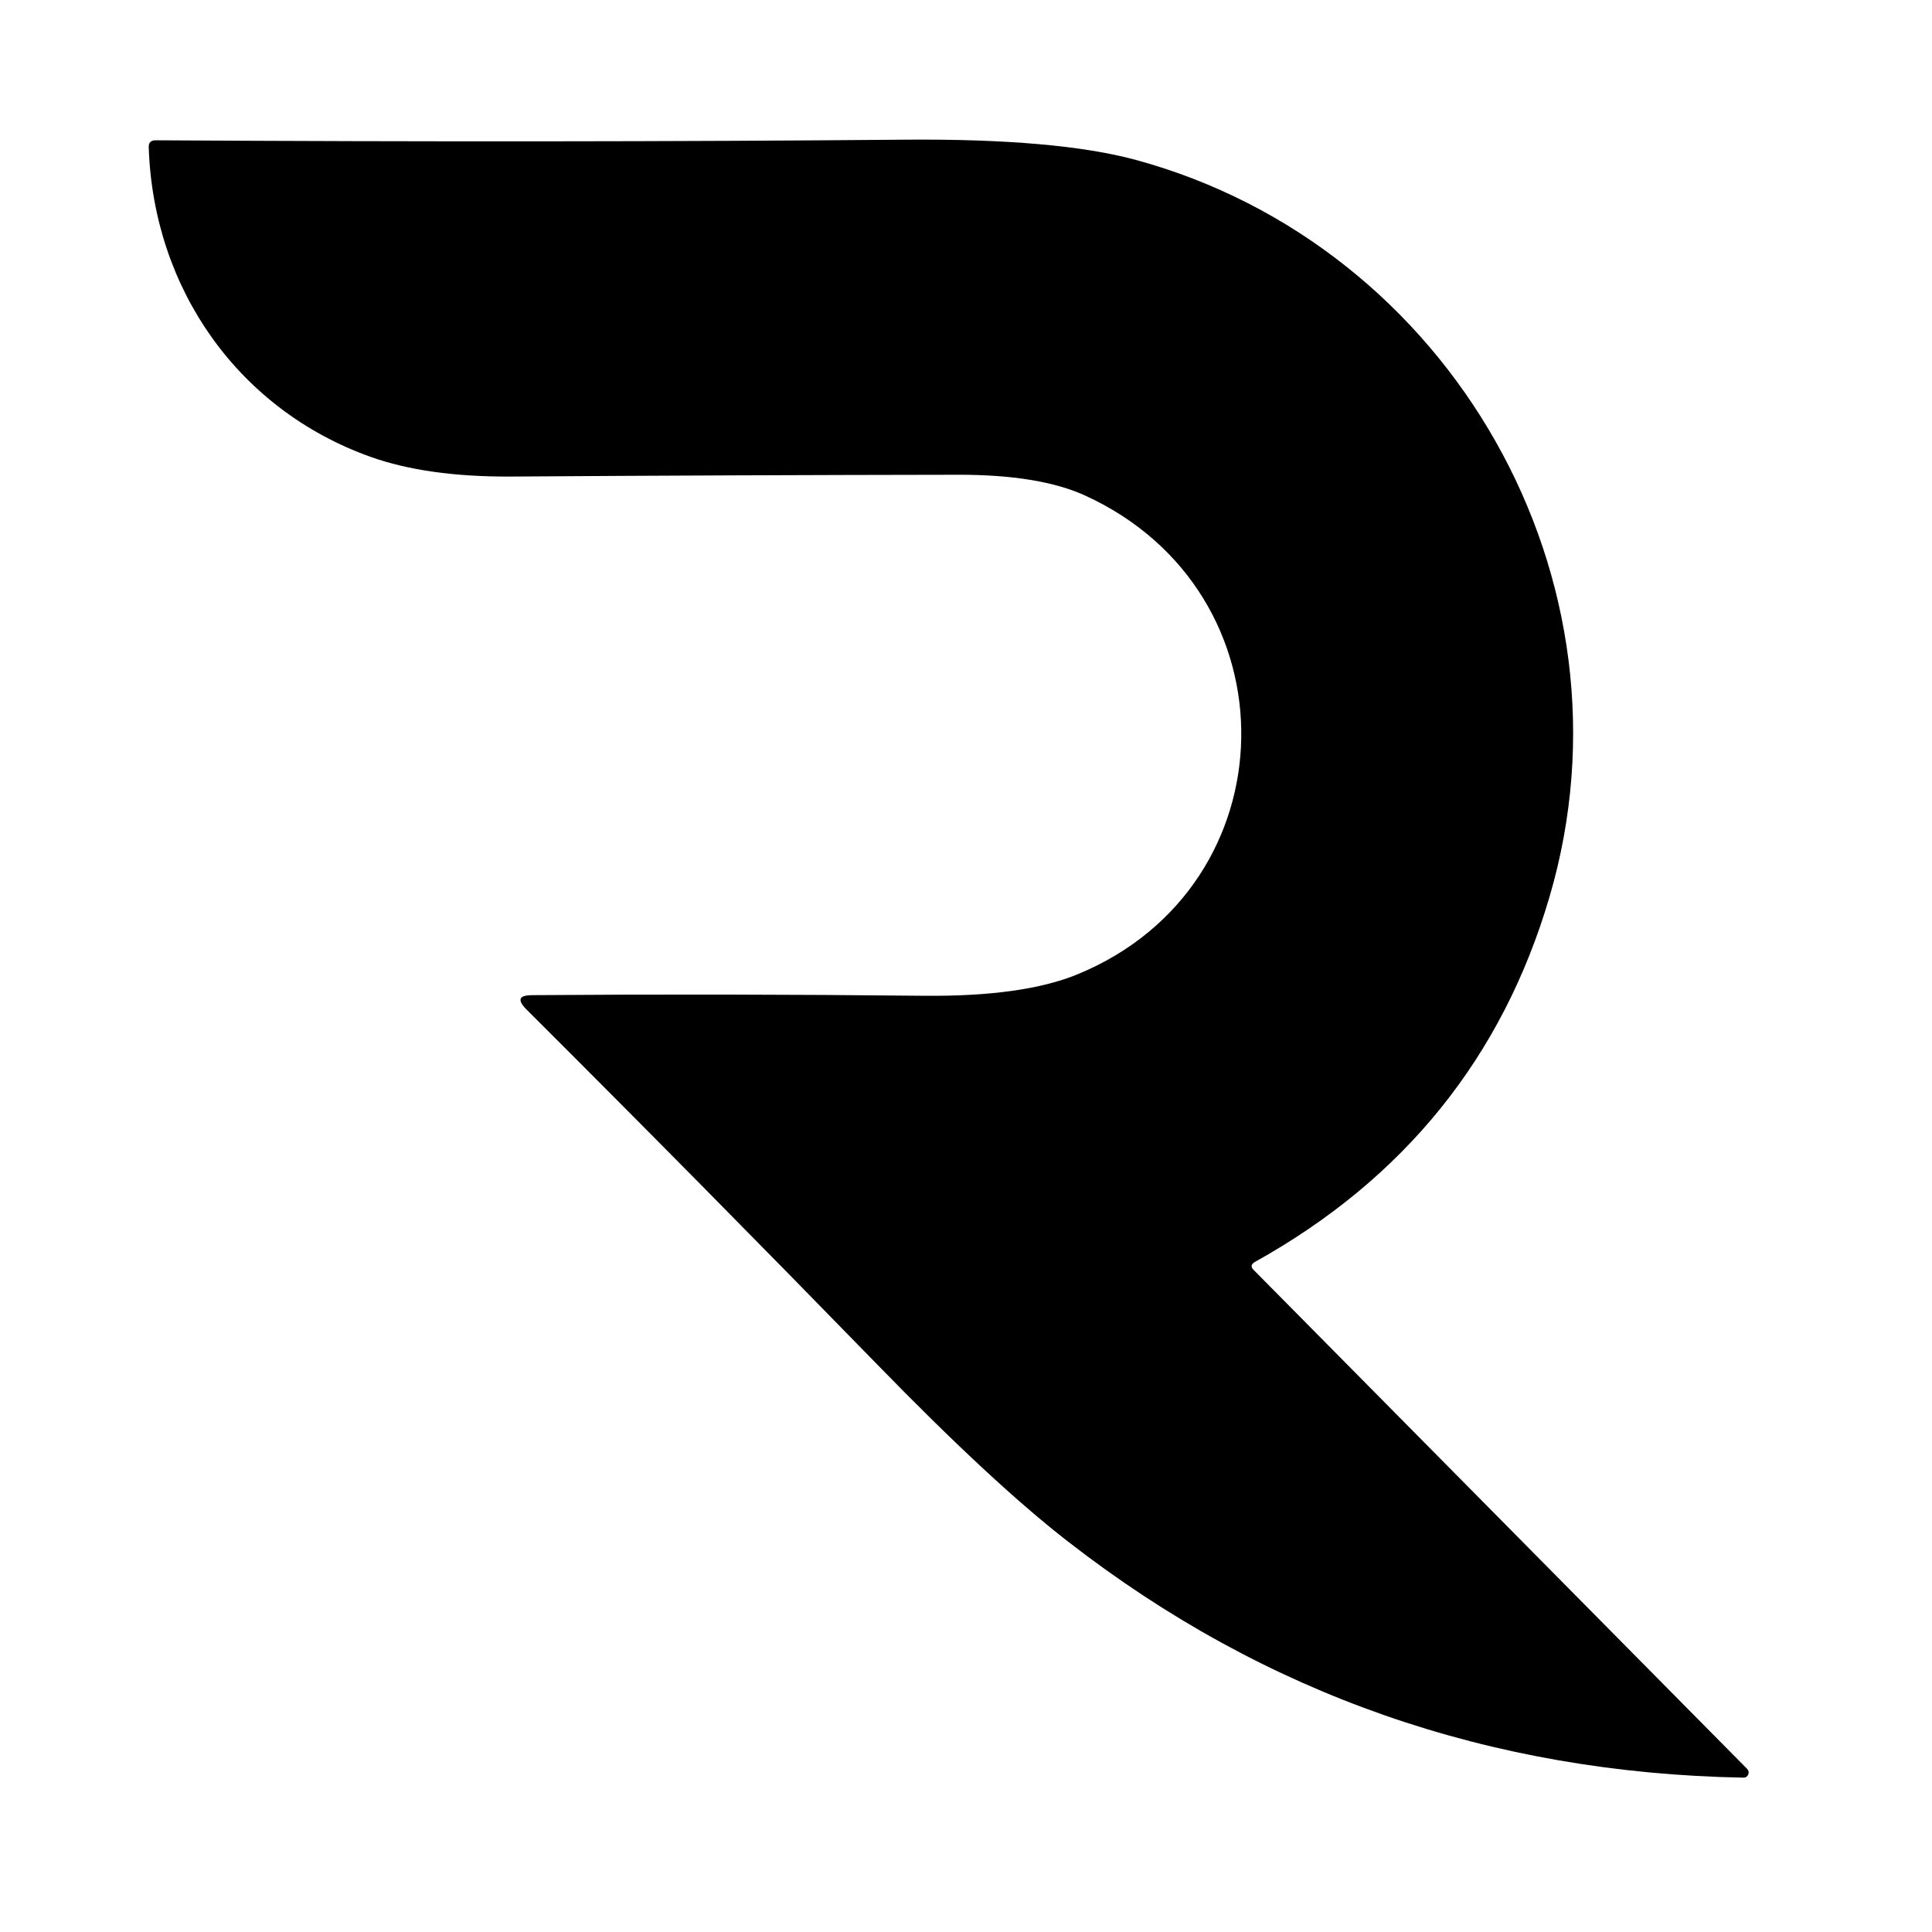 <?xml version="1.0" encoding="UTF-8" standalone="yes"?>
<svg xmlns="http://www.w3.org/2000/svg" xmlns:xlink="http://www.w3.org/1999/xlink" width="50" zoomAndPan="magnify" viewBox="0 0 37.5 37.5" height="50" preserveAspectRatio="xMidYMid meet" version="1.0">
  <defs>
    <clipPath id="98504a2ff8">
      <path d="M 2.887 2.688 L 33.969 2.688 L 33.969 34.512 L 2.887 34.512 Z M 2.887 2.688 " clip-rule="nonzero"/>
    </clipPath>
  </defs>
  <g clip-path="url(#98504a2ff8)">
    <path fill="#000000" d="M 24.336 24.652 L 33.91 34.332 C 33.941 34.363 33.949 34.402 33.934 34.441 C 33.914 34.484 33.887 34.504 33.84 34.504 C 28.918 34.414 24.555 32.891 20.746 29.934 C 19.754 29.168 18.504 28.004 16.992 26.449 C 14.785 24.184 12.527 21.895 10.207 19.582 C 10.039 19.406 10.074 19.32 10.316 19.316 C 12.773 19.297 15.312 19.301 17.93 19.328 C 19.211 19.34 20.207 19.203 20.918 18.91 C 25.078 17.195 25.176 11.496 21.059 9.617 C 20.469 9.348 19.641 9.211 18.574 9.215 C 15.758 9.219 12.867 9.23 9.898 9.25 C 8.828 9.254 7.926 9.129 7.191 8.867 C 4.633 7.953 2.977 5.613 2.887 2.859 C 2.883 2.77 2.926 2.723 3.016 2.723 C 8.254 2.754 13.102 2.75 17.562 2.711 C 19.535 2.695 21.031 2.828 22.051 3.105 C 28.148 4.766 31.891 11.246 30.074 17.414 C 29.16 20.523 27.254 22.883 24.355 24.496 C 24.281 24.539 24.273 24.594 24.336 24.652 Z M 24.336 24.652 " fill-opacity="1" fill-rule="nonzero"/>
  </g>
</svg>